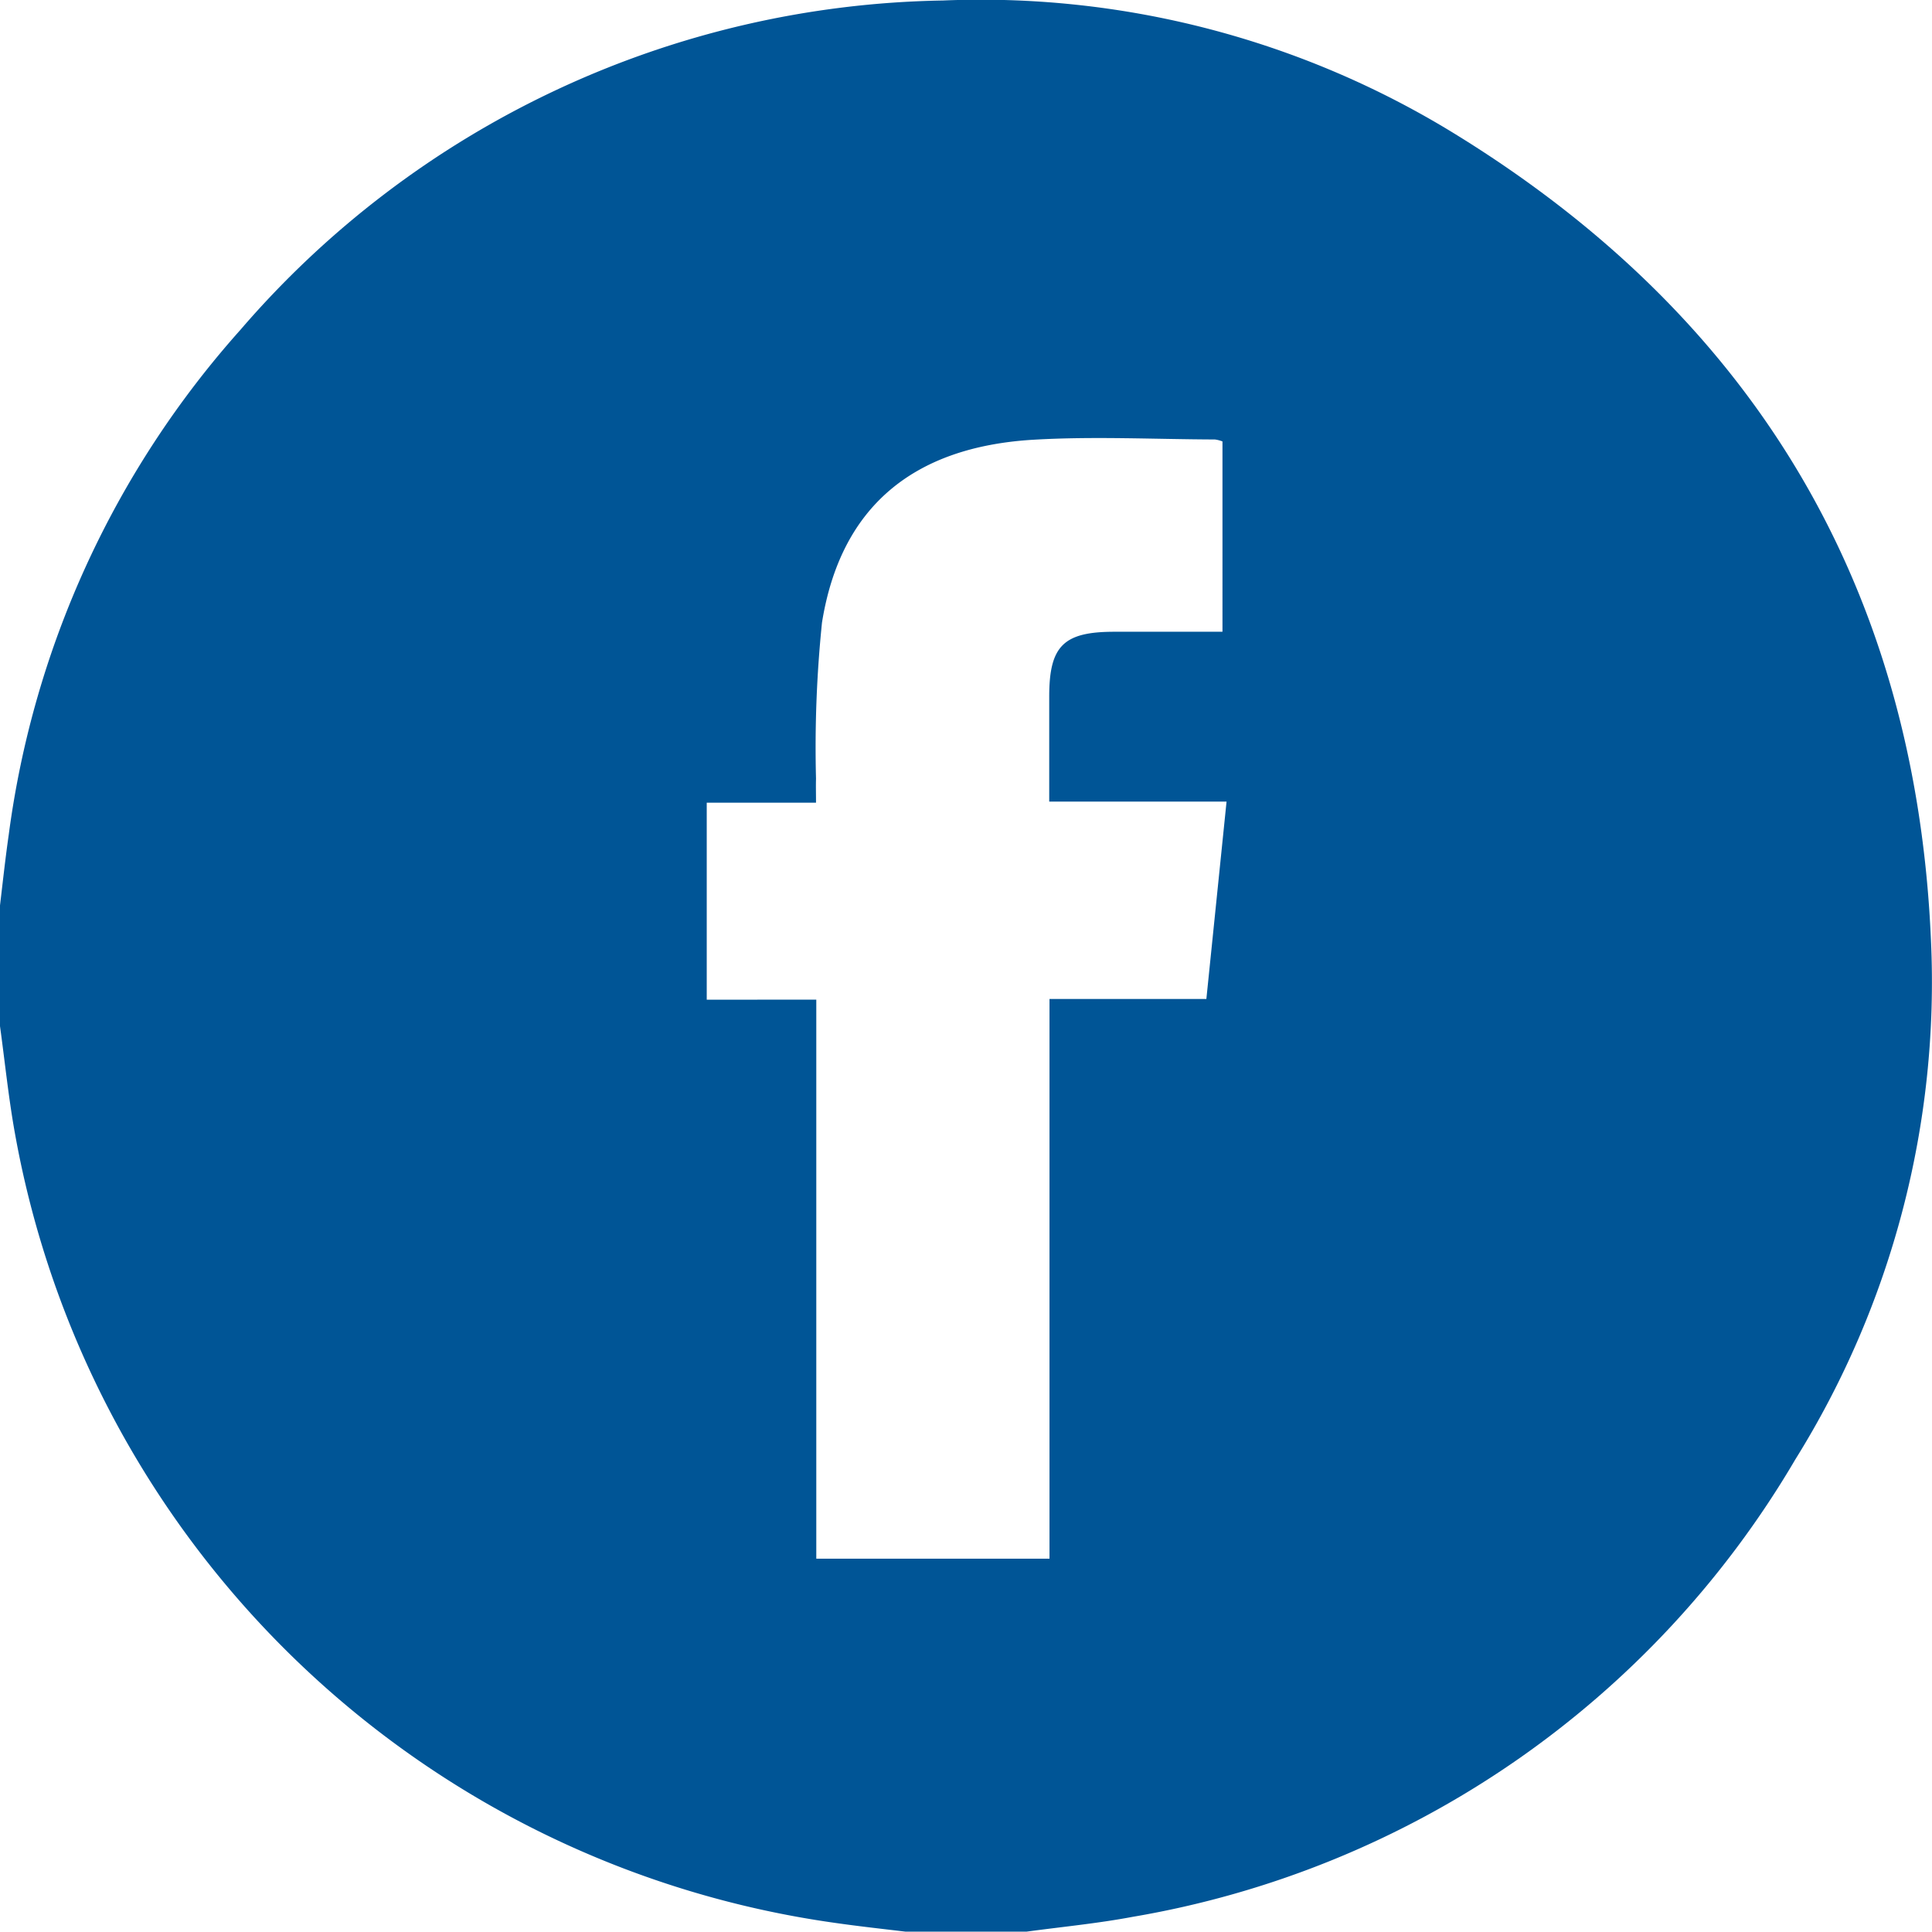 <svg id="Group_116" data-name="Group 116" xmlns="http://www.w3.org/2000/svg" xmlns:xlink="http://www.w3.org/1999/xlink" width="68.637" height="68.626" viewBox="0 0 68.637 68.626">
  <defs>
    <clipPath>
      <rect width="68.637" height="68.626" fill="none"/>
    </clipPath>
  </defs>
  <g transform="translate(0 0)" clip-path="url(#clip-path)">
    <path fill="#005596" d="M36.464,68.625H32.175c-.838-.1-1.677-.192-2.511-.312A34.46,34.46,0,0,1,.535,40.289C.305,39.021.176,37.734,0,36.456V32.166c.1-.839.191-1.679.311-2.516A33.5,33.5,0,0,1,8.533,11.727,33.646,33.646,0,0,1,33.49.018a32.139,32.139,0,0,1,18.15,4.71C62.317,11.276,68.057,20.865,68.6,33.4A32.065,32.065,0,0,1,63.78,51.851,33.87,33.87,0,0,1,40.231,68.1c-1.245.234-2.51.354-3.766.525M29,35.513V55.374h8.285V35.49h5.573c.241-2.352.475-4.645.717-7.013h-6.3c0-1.286,0-2.51,0-3.733,0-1.8.51-2.3,2.315-2.3h3.84V15.683a1.112,1.112,0,0,0-.268-.07c-2.144-.007-4.294-.116-6.431.008-4.322.251-6.874,2.415-7.529,6.5a43.49,43.49,0,0,0-.212,5.544c-.008.255,0,.512,0,.851H25.108v7Z" transform="translate(0 0)"/>
  </g>
</svg>
